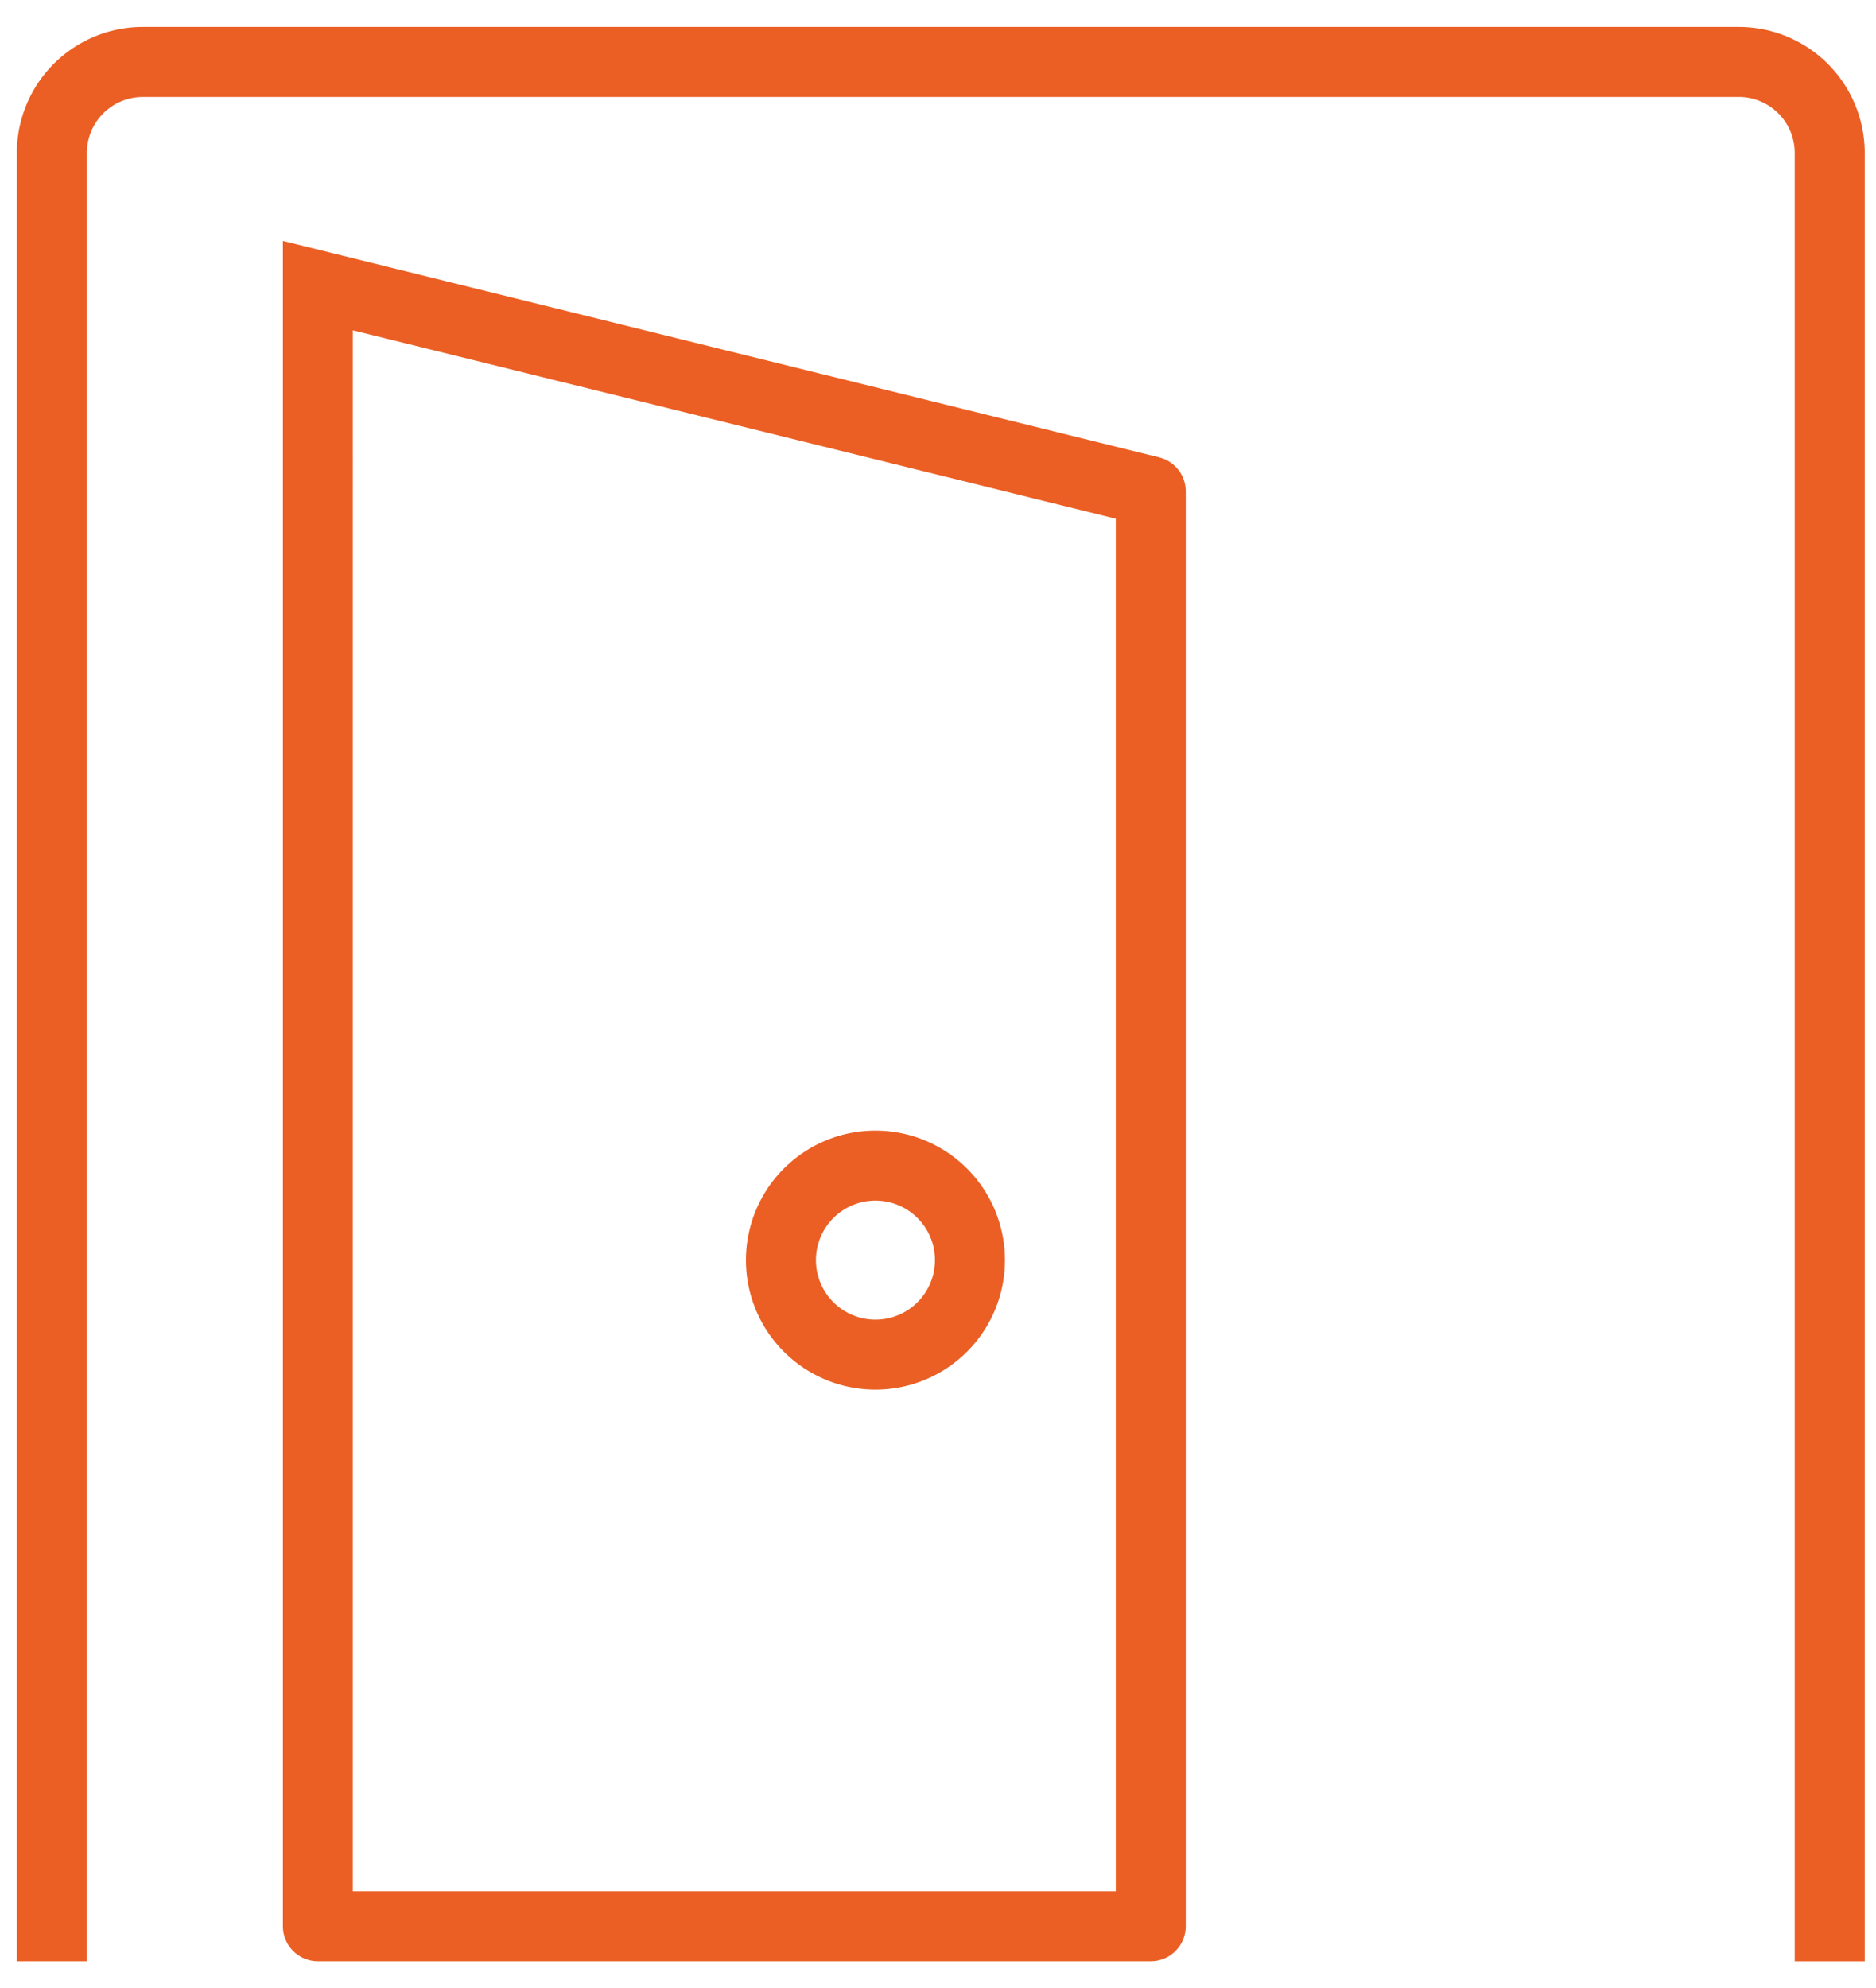 <svg width="67" height="71" fill="none" xmlns="http://www.w3.org/2000/svg"><path fill-rule="evenodd" clip-rule="evenodd" d="M5.102 3.463a2 2 0 0 0-2 2v64.576h-2.5V5.462a4.5 4.5 0 0 1 4.5-4.5h56.995a4.5 4.5 0 0 1 4.5 4.5V70.04h-2.5V5.462a2 2 0 0 0-2-2H5.102Z" fill="#EB5F24"/><path fill-rule="evenodd" clip-rule="evenodd" d="m10.102 8.603 31.296 7.73c.558.137.95.638.95 1.213v51.243c0 .69-.56 1.25-1.25 1.25H11.353c-.69 0-1.25-.56-1.25-1.25V8.603Zm2.5 3.192V67.54h27.247V18.524L12.6 11.796Z" fill="#EB5F24"/><path fill-rule="evenodd" clip-rule="evenodd" d="M31.266 47.125a2.125 2.125 0 1 0 0-4.25 2.125 2.125 0 0 0 0 4.25Zm0 2.5a4.625 4.625 0 1 0 0-9.25 4.625 4.625 0 0 0 0 9.25Z" fill="#EB5F24"/></svg>
